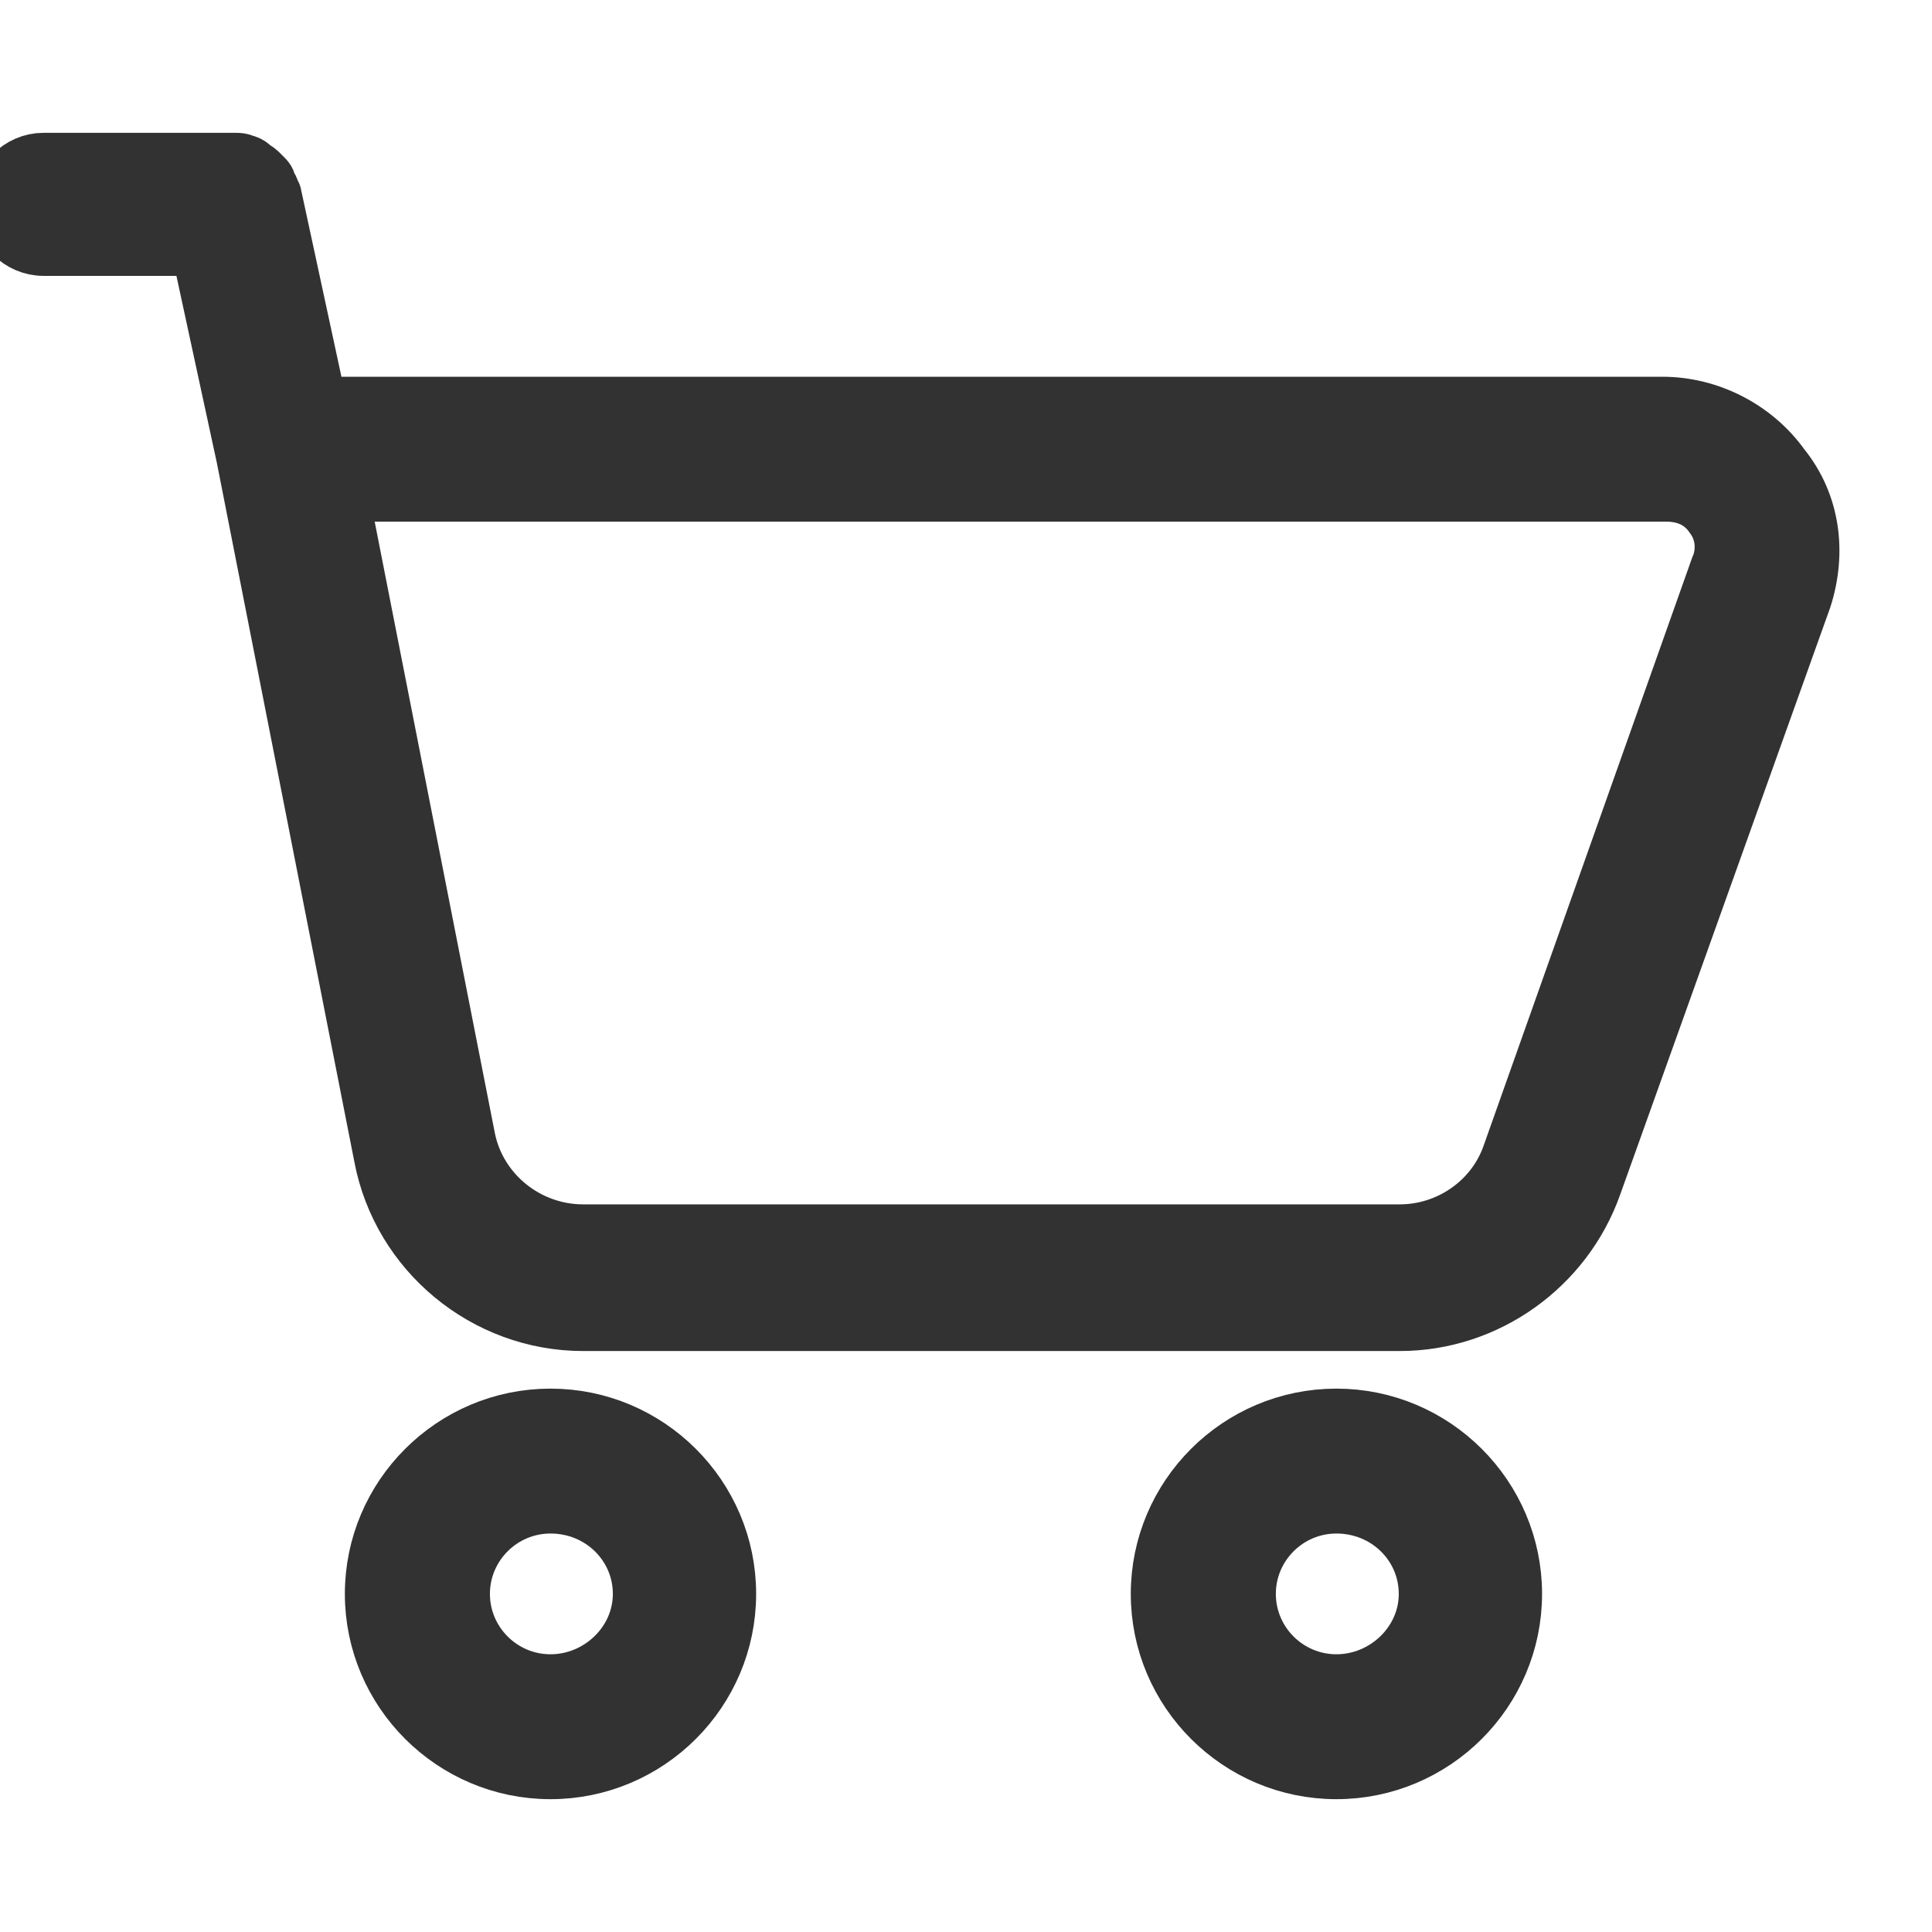 <?xml version="1.0" encoding="UTF-8"?>
<svg width="24px" height="24px" viewBox="0 0 24 24" version="1.1" xmlns="http://www.w3.org/2000/svg" xmlns:xlink="http://www.w3.org/1999/xlink">
    <!-- Generator: Sketch 52.2 (67145) - http://www.bohemiancoding.com/sketch -->
    <title>购物车</title>
    <desc>Created with Sketch.</desc>
    <g id="导航栏" stroke="none" stroke-width="1" fill="none" fill-rule="evenodd">
        <g id="首页用" transform="translate(-160, -12)" fill="#323232" fill-rule="nonzero" stroke="#323232" stroke-width="0.7">
            <g id="top">
                <g id="购物车" transform="translate(160, 12)">
                    <path d="M22.405,7.432 L19.795,14.727 C19.436,15.737 18.468,16.433 17.389,16.433 L7.243,16.433 C6.029,16.433 4.971,15.558 4.746,14.368 L3.037,5.681 L2.474,3.077 L0.54,3.077 C0.247,3.077 0,2.831 0,2.539 C0,2.247 0.247,2 0.54,2 L2.924,2 C2.969,2 2.992,2 3.037,2.022 C3.059,2.022 3.104,2.045 3.127,2.067 C3.149,2.09 3.194,2.112 3.217,2.135 L3.284,2.202 C3.307,2.224 3.329,2.247 3.329,2.292 C3.352,2.314 3.374,2.359 3.374,2.382 C3.374,2.404 3.397,2.404 3.397,2.426 L3.959,5.03 L20.65,5.03 C21.235,5.03 21.798,5.322 22.135,5.793 C22.517,6.265 22.585,6.871 22.405,7.432 Z M21.28,6.422 C21.145,6.22 20.943,6.13 20.695,6.13 L4.229,6.13 L5.804,14.144 C5.939,14.817 6.546,15.311 7.243,15.311 L17.389,15.311 C17.996,15.311 18.558,14.929 18.761,14.346 L21.348,7.051 C21.438,6.848 21.415,6.602 21.28,6.422 Z M6.838,17.6 C8.053,17.6 9.043,18.588 9.043,19.8 C9.043,21.012 8.053,22 6.838,22 C5.624,22 4.634,21.012 4.634,19.8 C4.634,18.588 5.624,17.6 6.838,17.6 Z M6.838,20.9 C7.446,20.9 7.963,20.406 7.963,19.8 C7.963,19.194 7.468,18.7 6.838,18.7 C6.231,18.7 5.736,19.194 5.736,19.8 C5.736,20.406 6.231,20.9 6.838,20.9 Z M16.601,17.6 C17.816,17.6 18.806,18.588 18.806,19.8 C18.806,21.012 17.816,22 16.601,22 C15.386,22 14.397,21.012 14.397,19.8 C14.397,18.588 15.386,17.6 16.601,17.6 Z M16.601,20.9 C17.209,20.9 17.726,20.406 17.726,19.8 C17.726,19.194 17.231,18.7 16.601,18.7 C15.994,18.7 15.499,19.194 15.499,19.8 C15.499,20.406 15.994,20.9 16.601,20.9 Z" id="Shape"></path>
                </g>
            </g>
        </g>
    </g>
</svg>